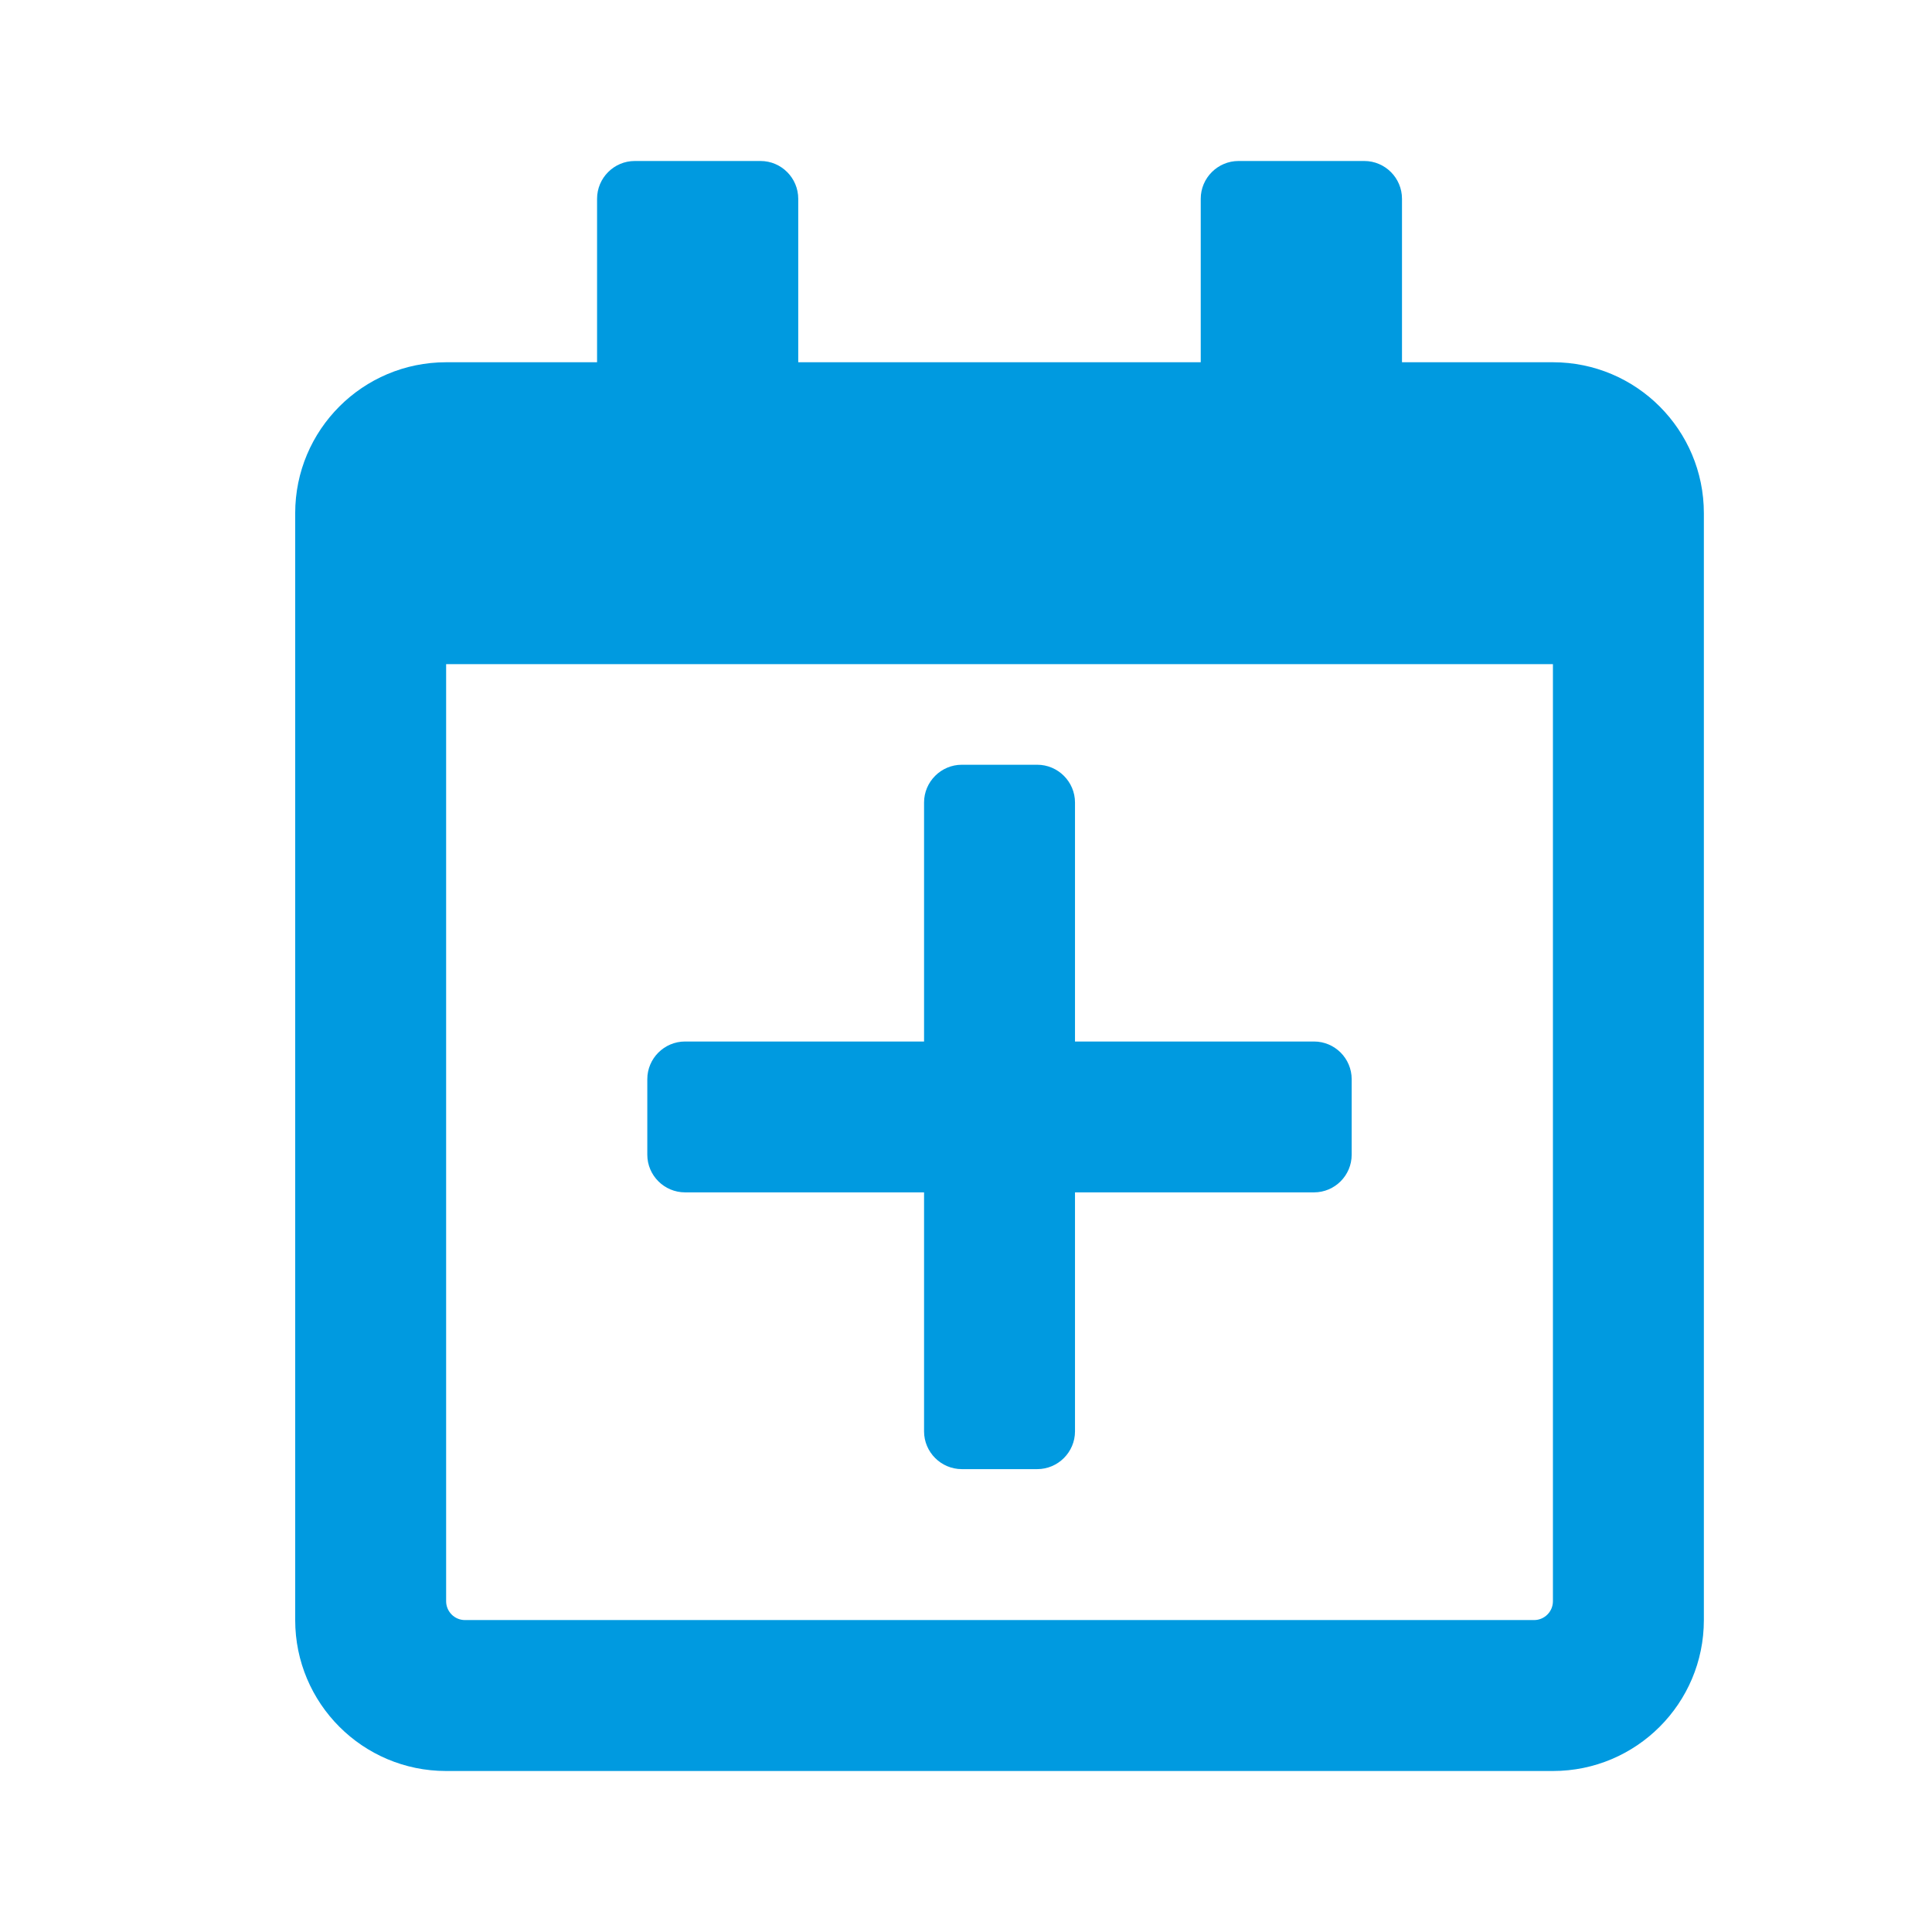 <svg xmlns="http://www.w3.org/2000/svg" width="24" height="24" viewBox="0 0 24 24" fill="none"><path d="M16.791 13.406V14.344C16.791 14.602 16.581 14.812 16.323 14.812H13.354V17.781C13.354 18.039 13.143 18.25 12.885 18.25H11.948C11.69 18.25 11.479 18.039 11.479 17.781V14.812H8.51C8.252 14.812 8.041 14.602 8.041 14.344V13.406C8.041 13.148 8.252 12.938 8.51 12.938H11.479V9.969C11.479 9.711 11.69 9.5 11.948 9.5H12.885C13.143 9.5 13.354 9.711 13.354 9.969V12.938H16.323C16.581 12.938 16.791 13.148 16.791 13.406ZM21.166 6.375V20.125C21.166 21.16 20.327 22 19.291 22H5.542C4.506 22 3.667 21.16 3.667 20.125V6.375C3.667 5.34 4.506 4.5 5.542 4.5H7.417V2.469C7.417 2.211 7.627 2 7.885 2H9.448C9.706 2 9.916 2.211 9.916 2.469V4.5H14.916V2.469C14.916 2.211 15.127 2 15.385 2H16.948C17.206 2 17.416 2.211 17.416 2.469V4.5H19.291C20.327 4.5 21.166 5.34 21.166 6.375ZM19.291 19.891V8.25H5.542V19.891C5.542 20.02 5.647 20.125 5.776 20.125H19.057C19.186 20.125 19.291 20.02 19.291 19.891Z" fill="#009AE0"></path></svg>